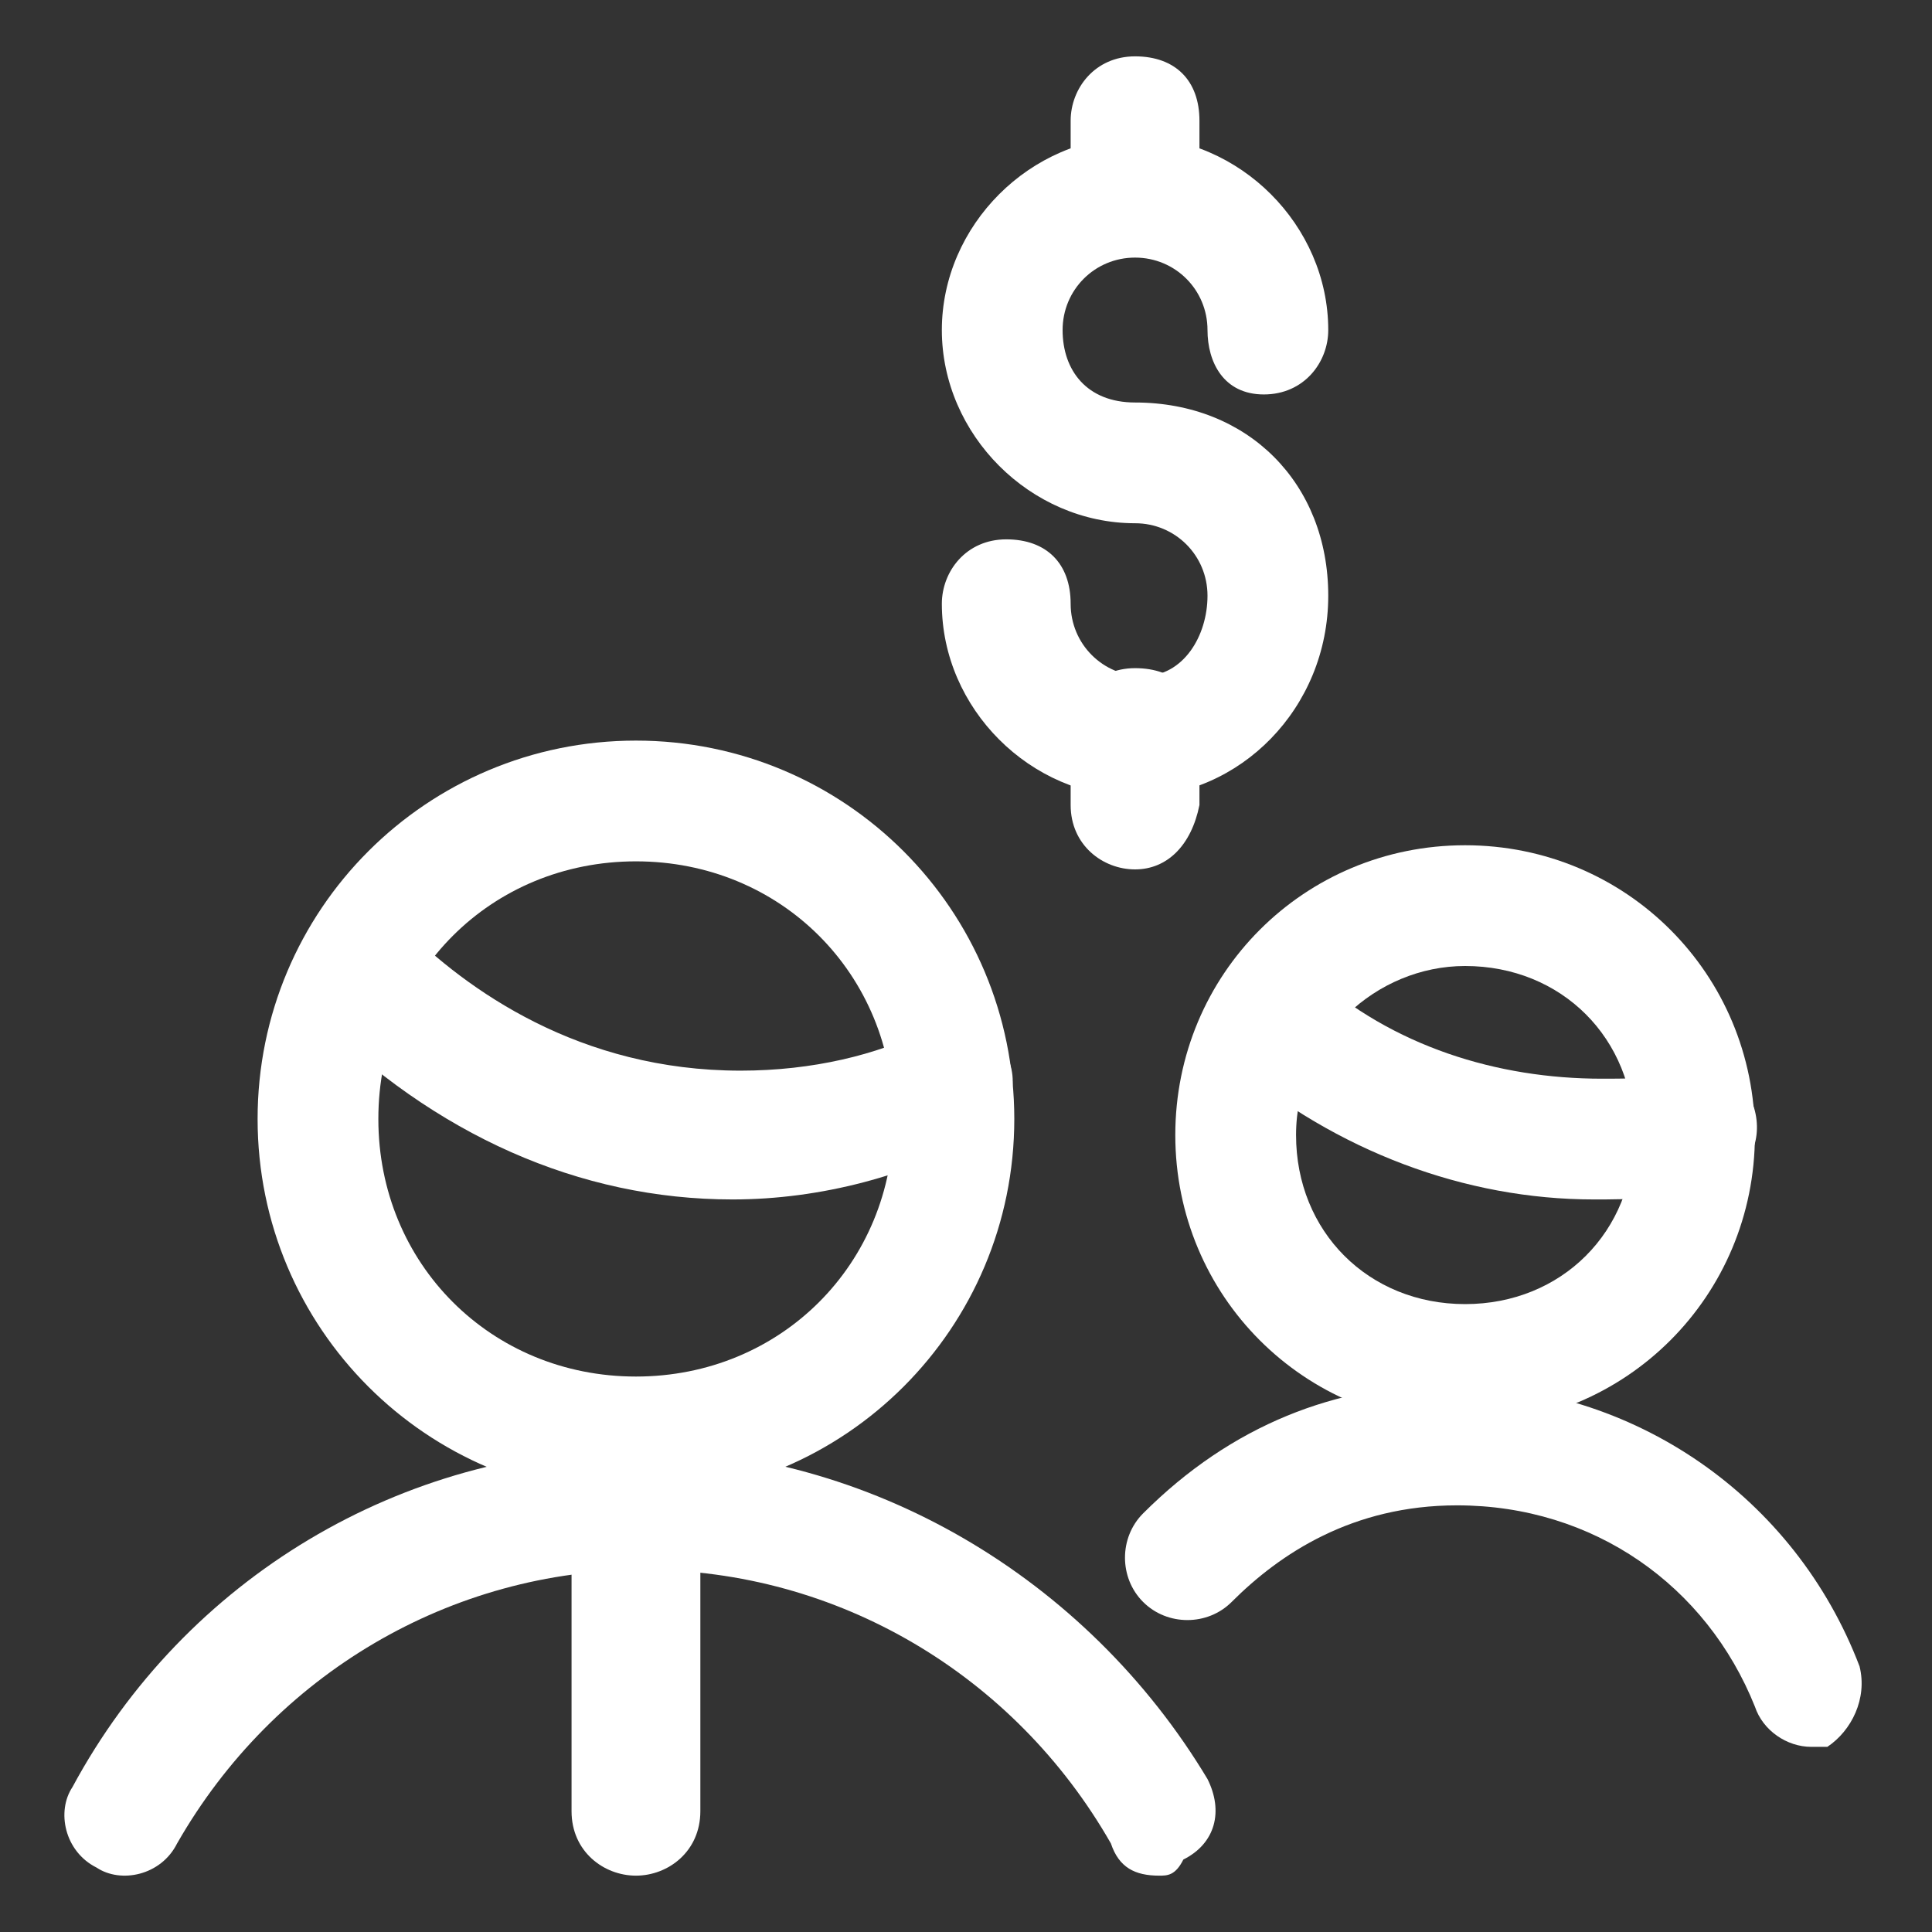 <svg xmlns="http://www.w3.org/2000/svg" xmlns:xlink="http://www.w3.org/1999/xlink" id="Capa_1" x="0px" y="0px" viewBox="0 0 24 24" style="enable-background:new 0 0 24 24;" xml:space="preserve"><rect x="0" y="0" width="24" height="24" fill="#333333" stroke="none"/><style type="text/css">	.st0{fill:#FFFFFF;}</style><path class="st0" d="M9.1,14.9c-1.9,0-3.7-0.8-5.2-2.3c-0.3-0.3-0.3-0.8,0-1.1s0.8-0.3,1.1,0c0.8,0.8,2.2,1.8,4.2,1.8 c0.9,0,1.7-0.2,2.3-0.5c0.4-0.2,0.8,0,1,0.3c0.2,0.4,0,0.8-0.3,1C11.3,14.6,10.2,14.9,9.1,14.9z"></path><path class="st0" d="M7.9,18.6c-2.6,0-4.7-2.1-4.7-4.7c0-2.6,2.1-4.7,4.7-4.7s4.7,2.1,4.7,4.7C12.6,16.5,10.5,18.6,7.9,18.6z  M7.9,10.7c-1.8,0-3.2,1.4-3.2,3.2s1.4,3.2,3.2,3.2s3.2-1.4,3.2-3.2S9.7,10.7,7.9,10.7z"></path><path class="st0" d="M7.9,23.3c-0.4,0-0.8-0.3-0.8-0.8v-3.8c0-0.4,0.3-0.8,0.8-0.8s0.8,0.3,0.8,0.8v3.8C8.7,23,8.3,23.3,7.9,23.3z"></path><path class="st0" d="M14.4,23.3c-0.3,0-0.5-0.1-0.6-0.4c-1.2-2.1-3.4-3.4-5.8-3.4s-4.6,1.3-5.8,3.4c-0.2,0.4-0.7,0.5-1,0.3 c-0.4-0.2-0.5-0.7-0.3-1C2.3,19.6,5,18,7.9,18s5.6,1.6,7.1,4.1c0.2,0.4,0.1,0.8-0.3,1C14.6,23.3,14.5,23.3,14.4,23.3z"></path><path class="st0" d="M18.2,17.7c-2,0-3.6-1.6-3.6-3.6s1.6-3.6,3.6-3.6s3.6,1.6,3.6,3.6S20.2,17.7,18.2,17.7z M18.2,12 c-1.1,0-2.1,0.9-2.1,2.1s0.9,2.1,2.1,2.1s2.1-0.9,2.1-2.1S19.4,12,18.2,12z"></path><path class="st0" d="M19.8,14.9c-1.6,0-3.2-0.6-4.5-1.7C15,13,15,12.5,15.2,12.2c0.3-0.3,0.7-0.4,1.1-0.1c1,0.9,2.3,1.3,3.6,1.3 c0.3,0,0.8,0,1-0.1c0.4-0.1,0.8,0.1,0.9,0.5c0.1,0.4-0.1,0.8-0.5,0.9C20.8,14.9,20.2,14.9,19.8,14.9z"></path><path class="st0" d="M22.5,21.7c-0.3,0-0.6-0.2-0.7-0.5c-0.6-1.5-2-2.5-3.7-2.5c-1.3,0-2.2,0.6-2.8,1.2c-0.3,0.3-0.8,0.3-1.1,0 s-0.3-0.8,0-1.1c1.1-1.1,2.4-1.6,3.8-1.6c2.3,0,4.3,1.4,5.1,3.5c0.1,0.4-0.1,0.8-0.4,1C22.7,21.7,22.6,21.7,22.5,21.7z"></path><path class="st0" d="M14.1,9.9c-1.3,0-2.4-1.1-2.4-2.4c0-0.4,0.3-0.8,0.8-0.8s0.8,0.3,0.8,0.8c0,0.5,0.4,0.9,0.9,0.9S15,7.9,15,7.4 c0-0.5-0.4-0.9-0.9-0.9c-1.3,0-2.4-1.1-2.4-2.4s1.1-2.4,2.4-2.4c1.3,0,2.4,1.1,2.4,2.4c0,0.4-0.3,0.8-0.8,0.8S15,4.5,15,4.1 c0-0.5-0.4-0.9-0.9-0.9s-0.9,0.4-0.9,0.9S13.5,5,14.1,5c1.4,0,2.4,1,2.4,2.4C16.5,8.8,15.4,9.9,14.1,9.9z"></path><path class="st0" d="M14.1,3.1c-0.4,0-0.8-0.3-0.8-0.8V1.5c0-0.4,0.3-0.8,0.8-0.8s0.8,0.3,0.8,0.8v0.9C14.8,2.8,14.5,3.1,14.1,3.1z"></path><path class="st0" d="M14.1,10.8c-0.4,0-0.8-0.3-0.8-0.8V9.1c0-0.4,0.3-0.8,0.8-0.8s0.8,0.3,0.8,0.8v0.9 C14.8,10.5,14.5,10.8,14.1,10.8z"></path></svg>